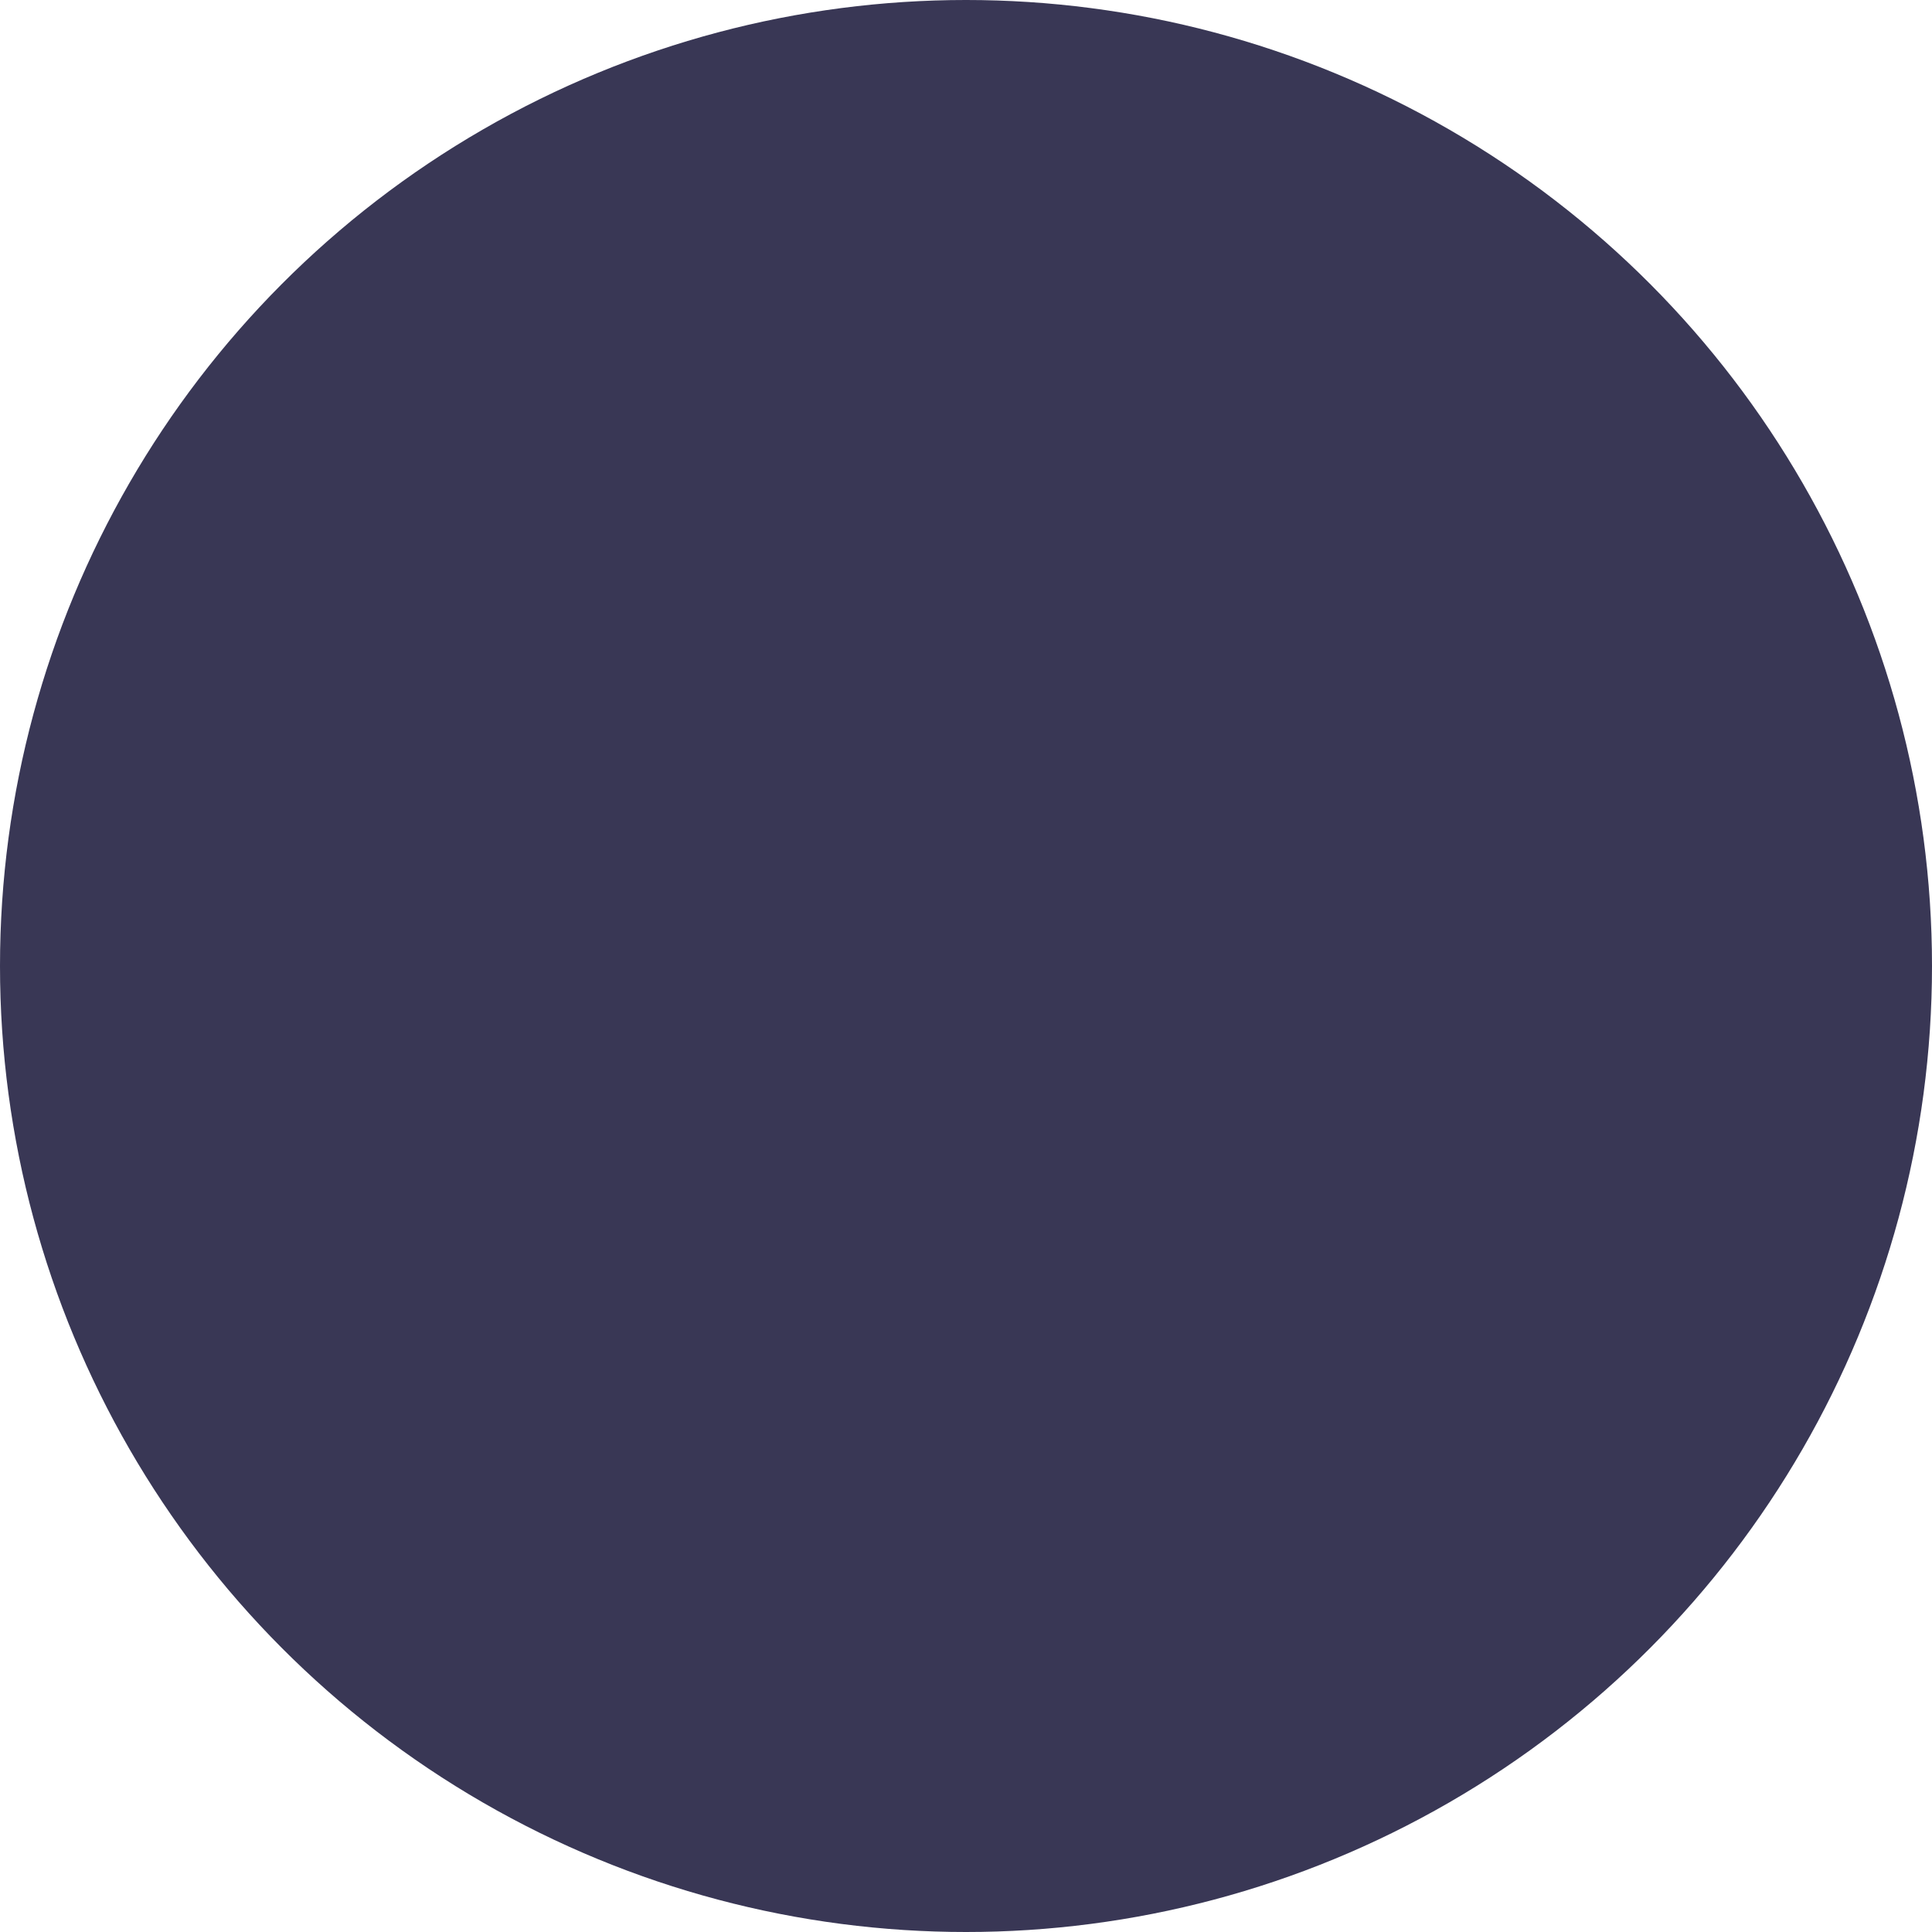 <?xml version="1.0" encoding="UTF-8"?> <svg xmlns="http://www.w3.org/2000/svg" width="40" height="40" viewBox="0 0 40 40" fill="none"><rect x="0" y="0" width="40" height="40" fill="#808080" stroke="none"/><g clip-path="url(#clip0_15_19)"><rect width="40" height="40" fill="white"></rect><circle cx="20" cy="20" r="20" fill="#393755"></circle></g><defs><clipPath id="clip0_15_19"><rect width="40" height="40" fill="white"></rect></clipPath></defs></svg> 